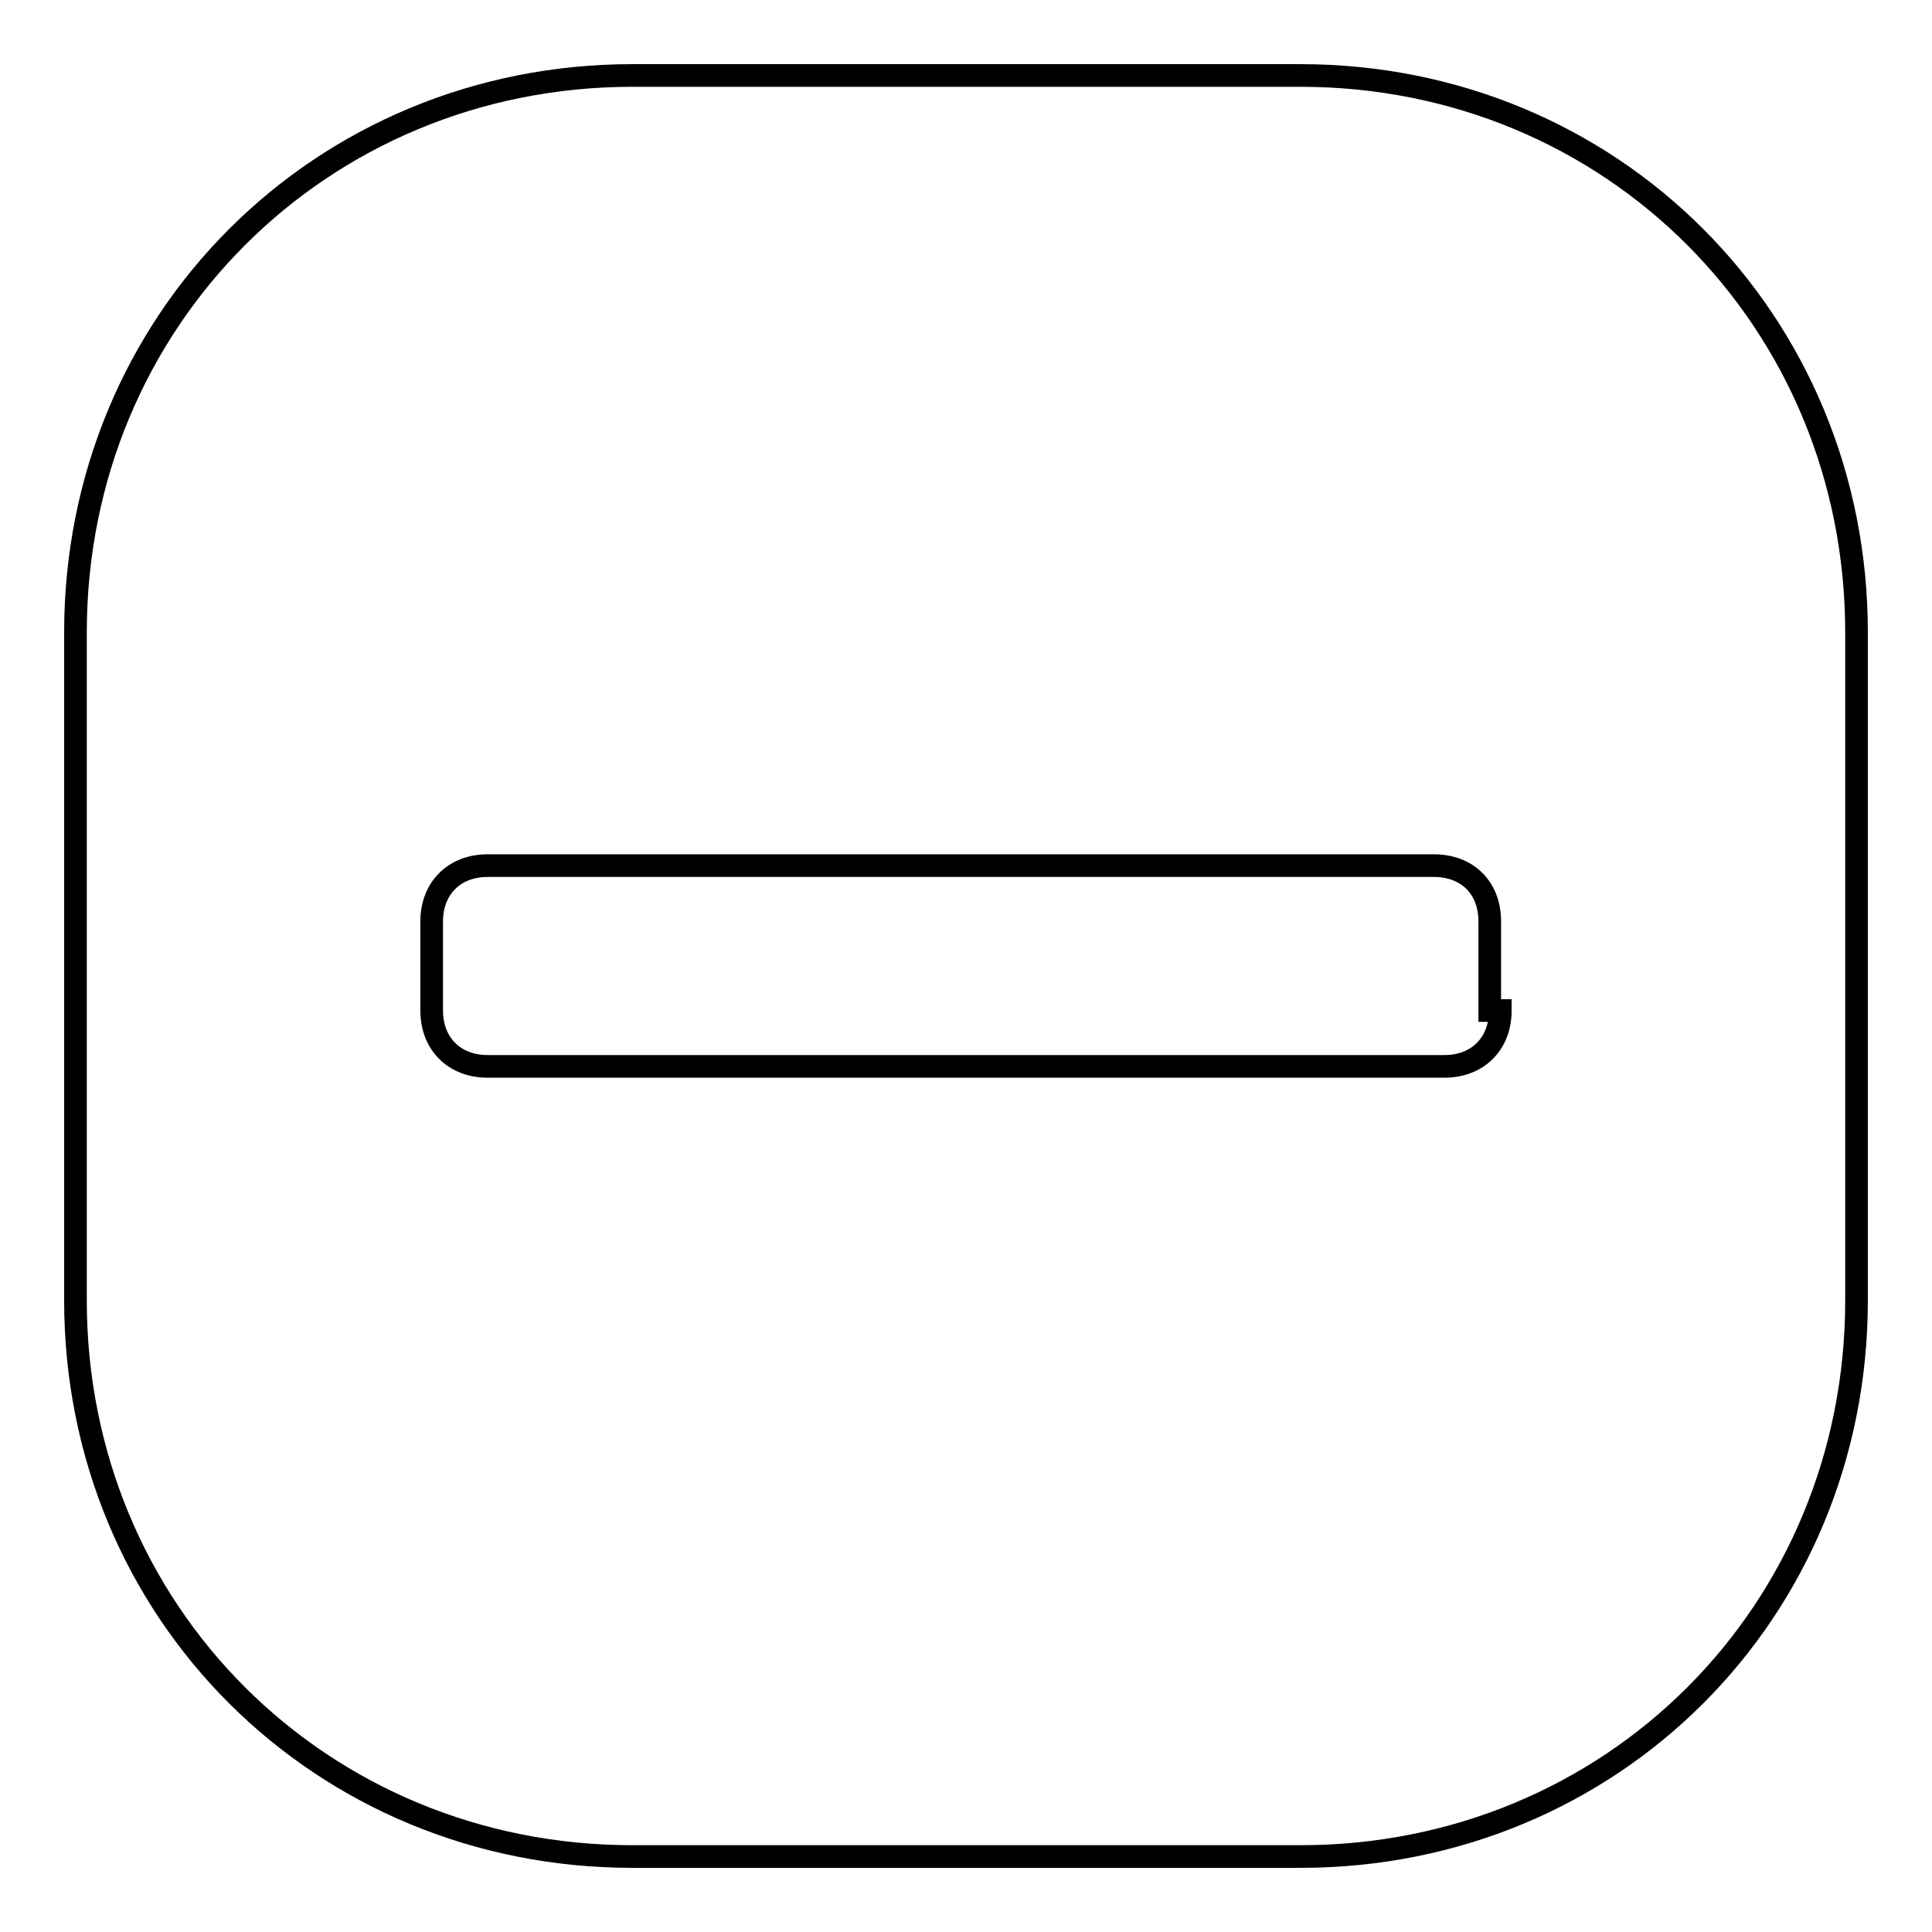 <?xml version="1.0" encoding="utf-8"?>
<!-- Svg Vector Icons : http://www.onlinewebfonts.com/icon -->
<!DOCTYPE svg PUBLIC "-//W3C//DTD SVG 1.1//EN" "http://www.w3.org/Graphics/SVG/1.1/DTD/svg11.dtd">
<svg version="1.1" xmlns="http://www.w3.org/2000/svg" xmlns:xlink="http://www.w3.org/1999/xlink" x="0px" y="0px" viewBox="0 0 256 256" enable-background="new 0 0 256 256" xml:space="preserve">
<g><g><path stroke-width="3" fill-opacity="0" stroke="#000000"  d="M172.3,10H83.8C42.5,10,10,42.5,10,83.8v88.5c0,41.3,32.5,73.7,73.8,73.7h88.5c41.3,0,73.7-32.4,73.7-73.7V83.8C246,42.5,213.6,10,172.3,10z M198.8,133.9c0,4.4-3,7.4-7.4,7.4H64.6c-4.4,0-7.4-3-7.4-7.4v-11.8c0-4.4,3-7.4,7.4-7.4h125.4c4.4,0,7.4,2.9,7.4,7.4v11.8H198.8z"/></g></g>
</svg>
